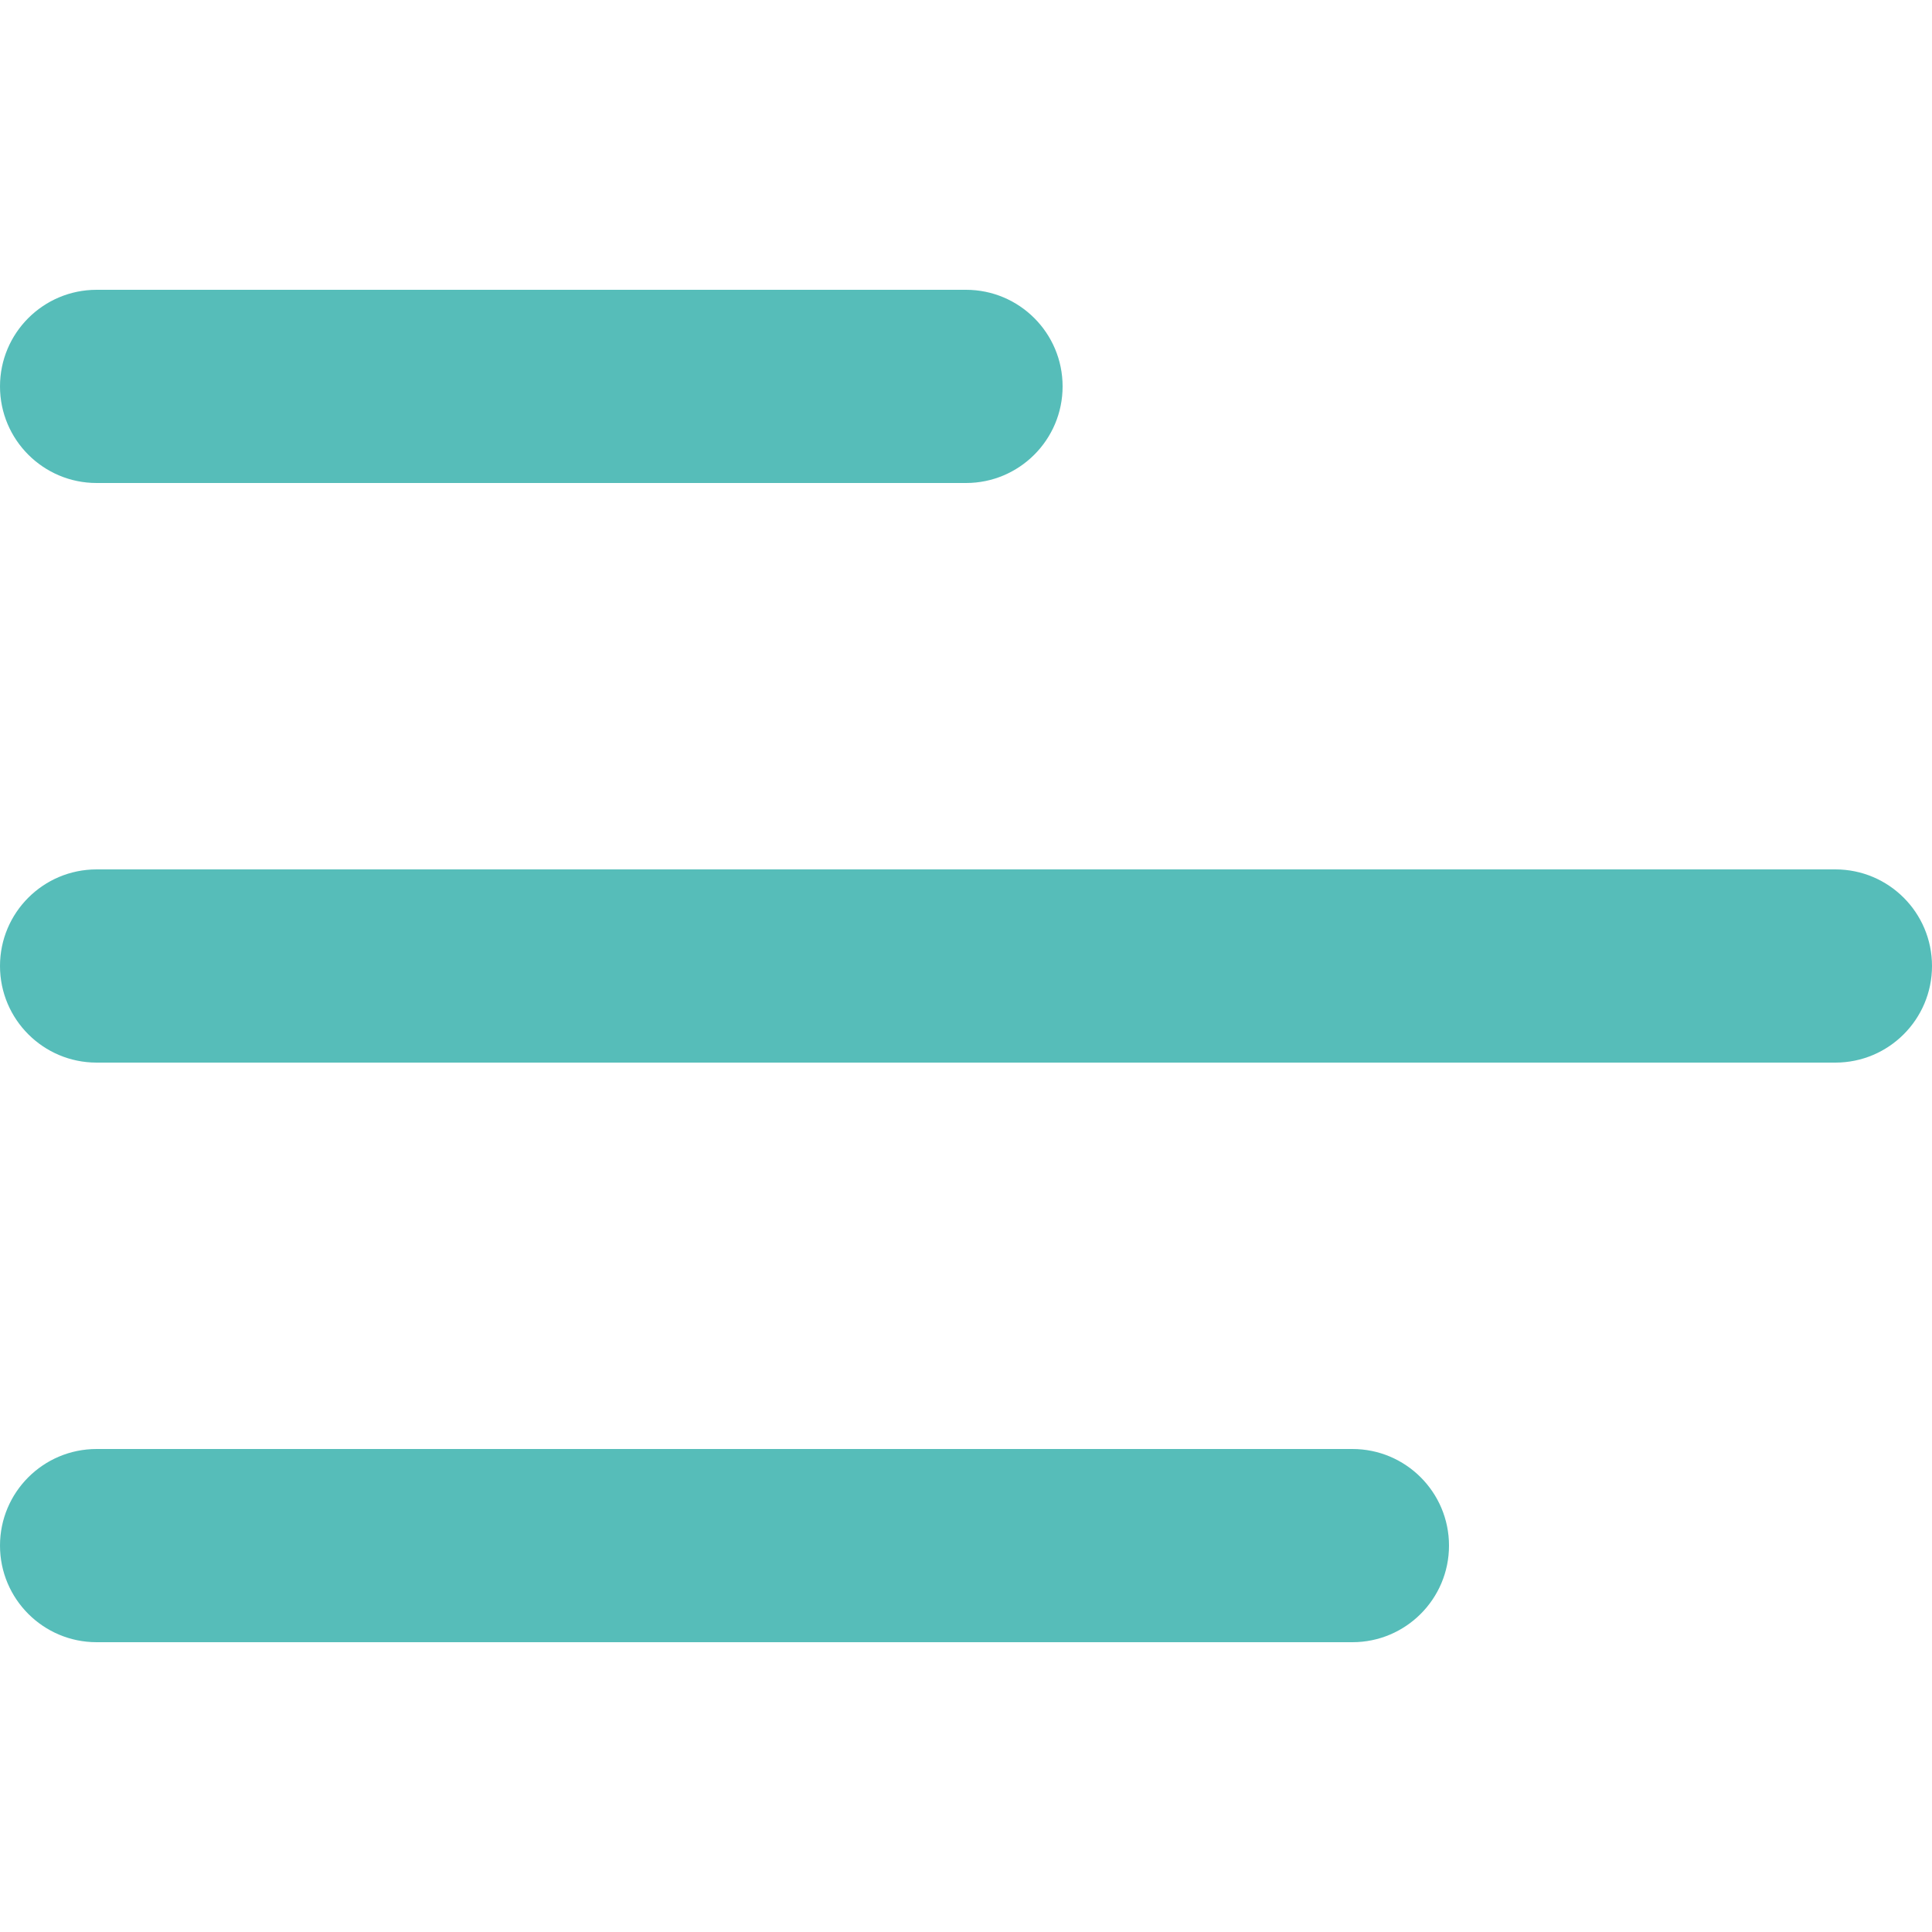 <svg width="48" height="48" viewBox="0 0 48 48" fill="none" xmlns="http://www.w3.org/2000/svg">
<g clip-path="url(#clip0_4138_421)">
<path d="M36 38.4C36 39.725 34.925 40.8 33.6 40.8H2.4C1.075 40.8 0 39.725 0 38.4C0 37.074 1.075 36 2.4 36H33.6C34.925 36 36 37.075 36 38.4ZM2.4 26.4H45.6C46.925 26.4 48 25.325 48 24C48 22.674 46.925 21.6 45.6 21.6H2.4C1.075 21.6 0 22.674 0 24C0 25.325 1.075 26.4 2.4 26.4ZM2.4 12H24C25.325 12 26.4 10.925 26.4 9.6C26.4 8.274 25.325 7.2 24 7.2H2.4C1.075 7.2 0 8.274 0 9.6C0 10.925 1.075 12 2.4 12Z" fill="#56BDB9"/>
</g>
<defs>
<clipPath id="clip0_4138_421">
<rect width="48" height="48" fill="white" transform="matrix(-1 0 0 -1 48 48)"/>
</clipPath>
</defs>
</svg>
